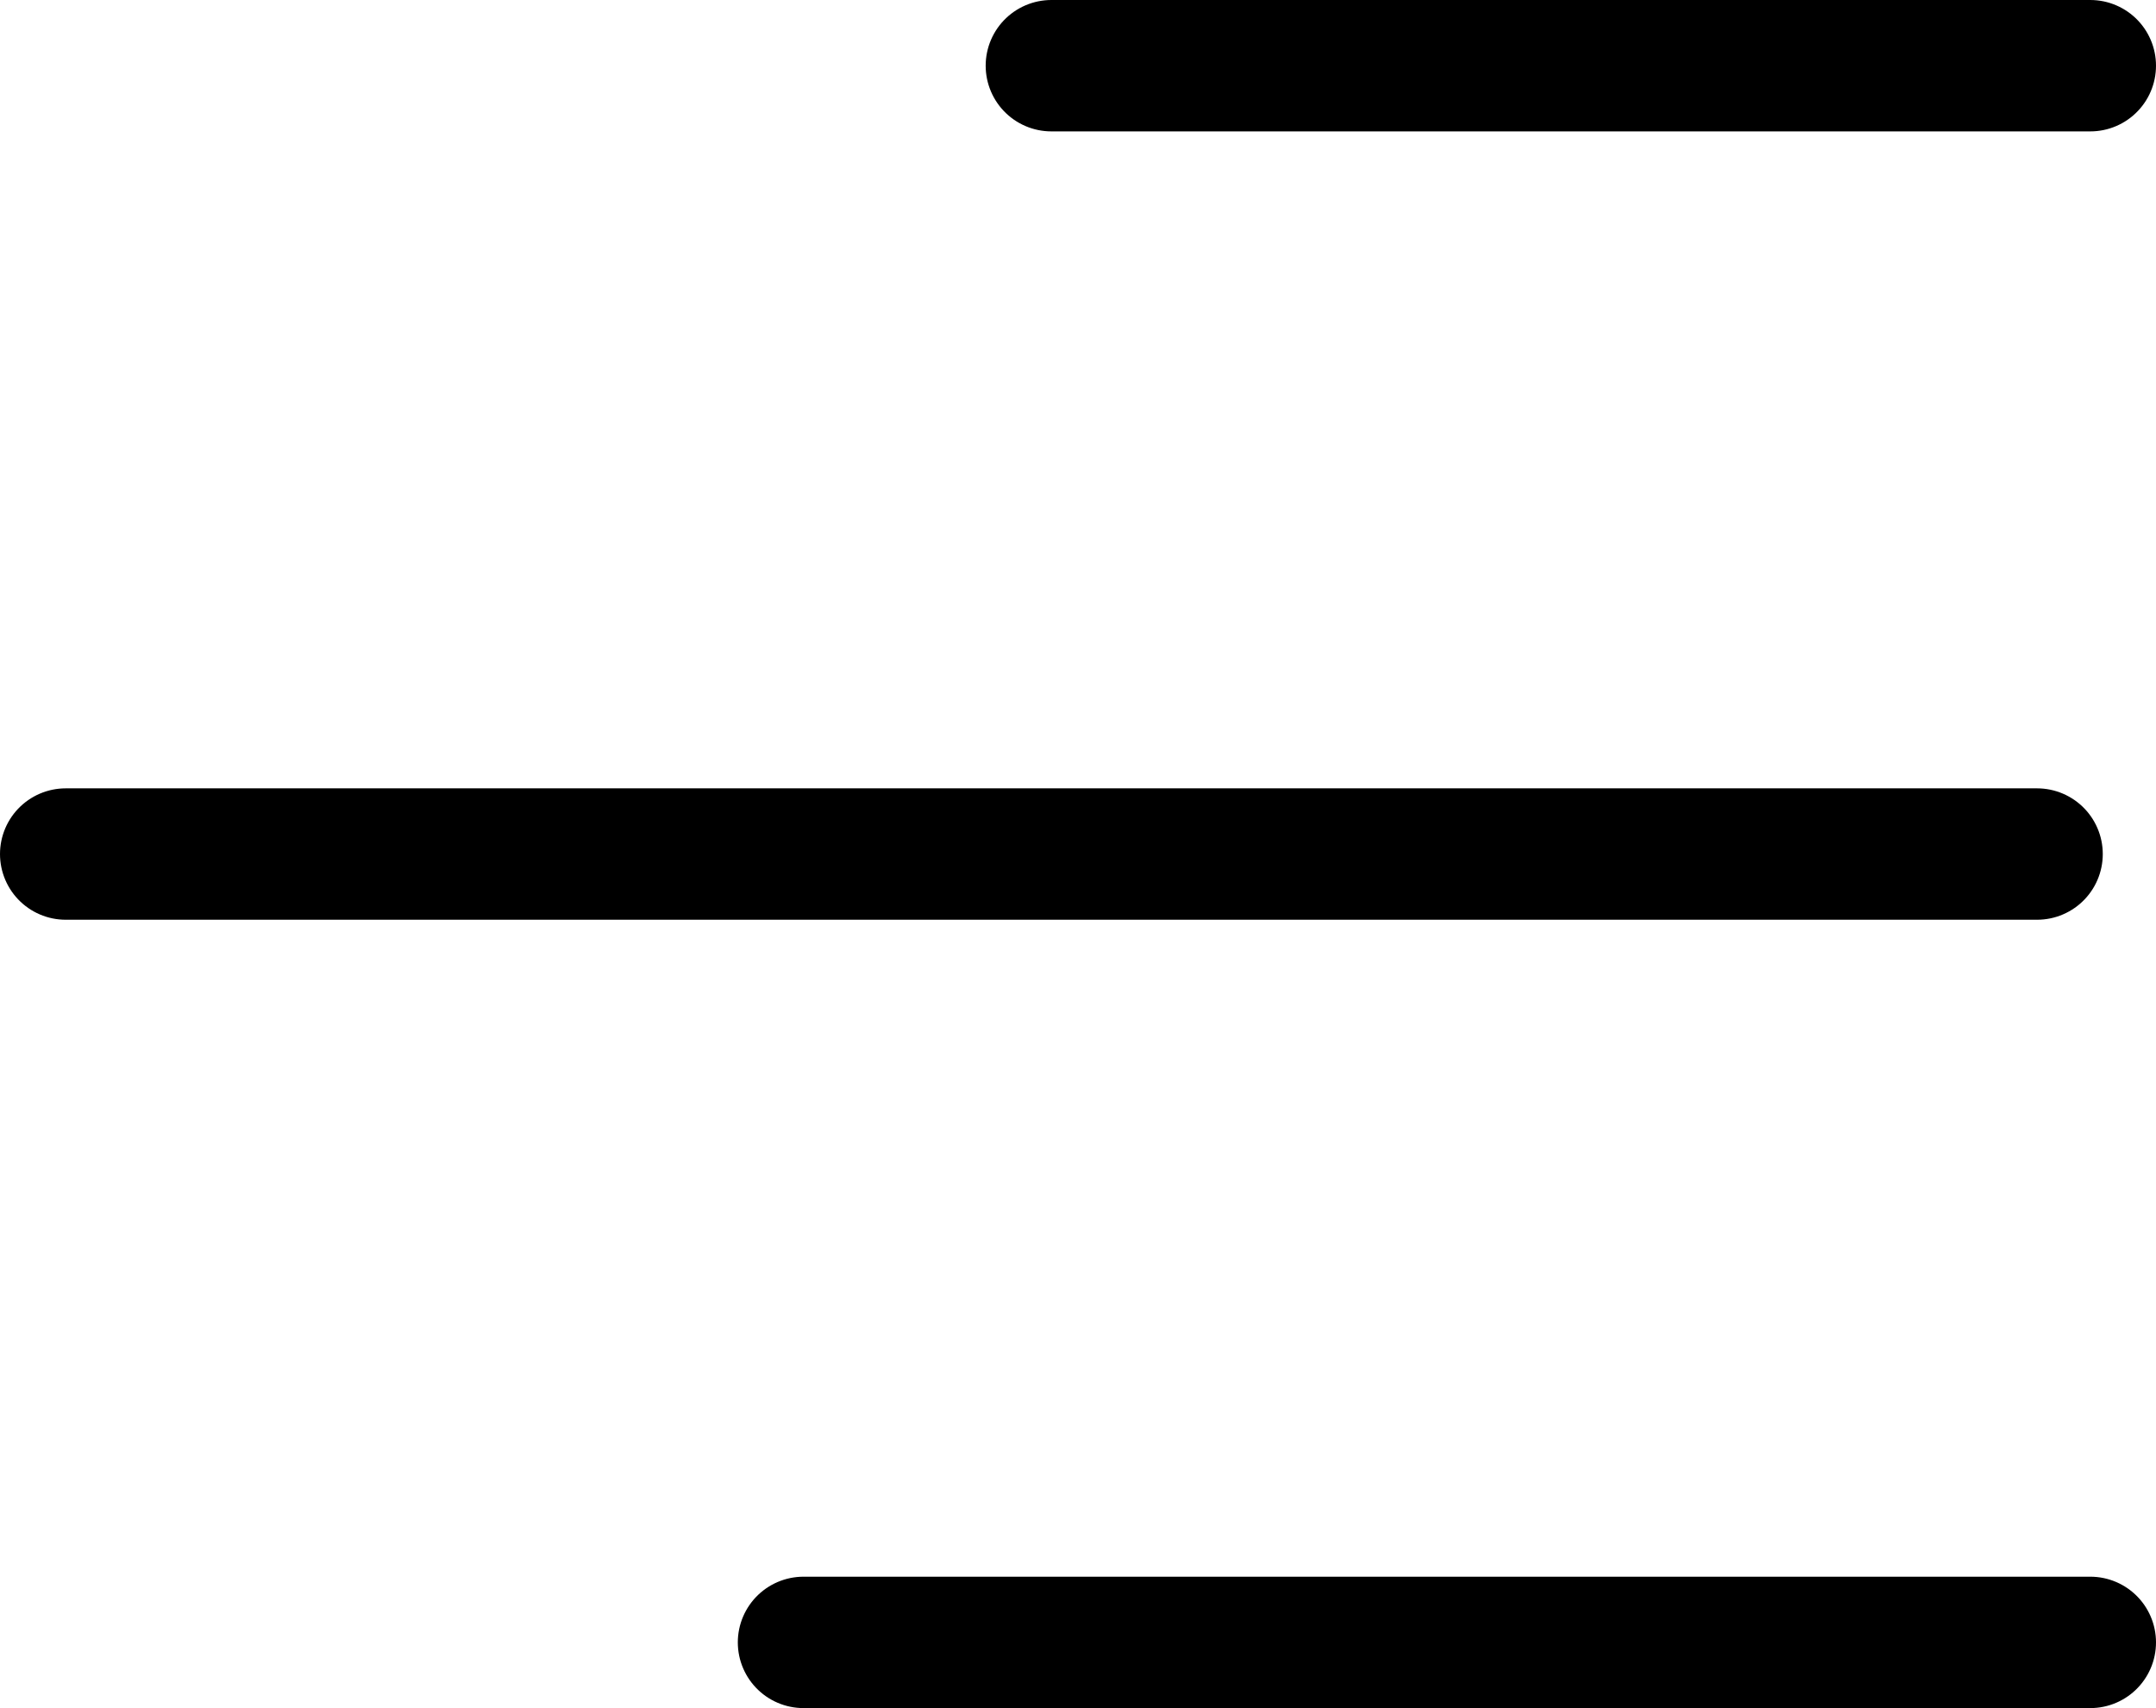 <svg xmlns="http://www.w3.org/2000/svg" width="32.81" height="26" viewBox="0 0 32.81 26">
  <g id="Icon_feather-menu" data-name="Icon feather-menu" transform="translate(1 1)">
    <path id="Path_1" data-name="Path 1" d="M34.5,18H4.5" transform="translate(-4.5 -6)" fill="none" stroke="#000" stroke-linecap="round" stroke-linejoin="round" stroke-width="2"/>
    <path id="Path_2" data-name="Path 2" d="M20.31,9H4.5" transform="translate(10.5 -9)" fill="none" stroke="#000" stroke-linecap="round" stroke-linejoin="round" stroke-width="2"/>
    <path id="Path_3" data-name="Path 3" d="M24.082,27H4.5" transform="translate(6.728 -3)" fill="none" stroke="#000" stroke-linecap="round" stroke-linejoin="round" stroke-width="2"/>
  </g>
</svg>
